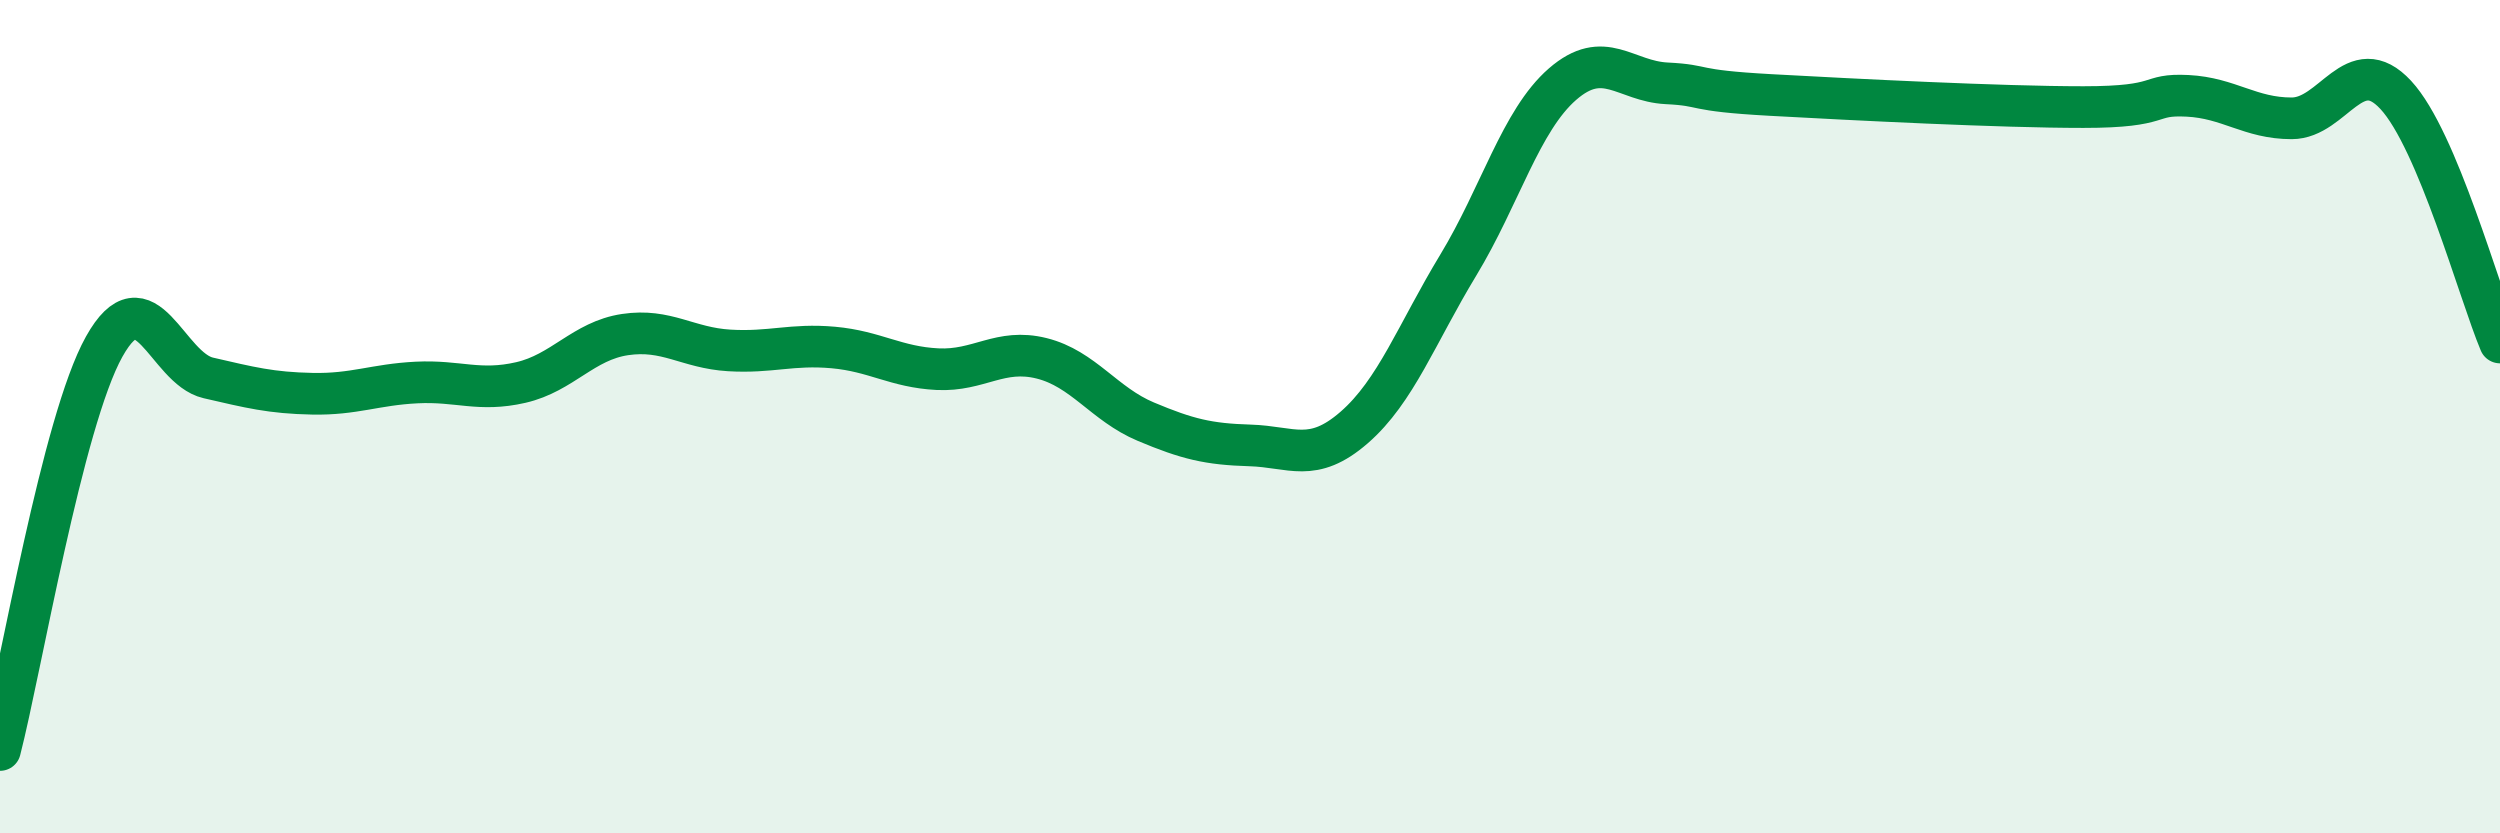 
    <svg width="60" height="20" viewBox="0 0 60 20" xmlns="http://www.w3.org/2000/svg">
      <path
        d="M 0,18 C 0.5,16.06 1.5,10.11 2.5,8.32 C 3.5,6.53 4,8.84 5,9.07 C 6,9.3 6.5,9.43 7.5,9.45 C 8.5,9.47 9,9.23 10,9.18 C 11,9.13 11.5,9.41 12.5,9.18 C 13.5,8.95 14,8.18 15,8.03 C 16,7.88 16.5,8.35 17.5,8.41 C 18.5,8.47 19,8.25 20,8.34 C 21,8.43 21.5,8.81 22.5,8.86 C 23.5,8.91 24,8.35 25,8.6 C 26,8.85 26.5,9.7 27.5,10.12 C 28.5,10.54 29,10.66 30,10.69 C 31,10.72 31.5,11.13 32.5,10.26 C 33.5,9.39 34,8.01 35,6.36 C 36,4.71 36.5,2.89 37.5,2.02 C 38.5,1.15 39,1.95 40,2 C 41,2.05 40.5,2.17 42.5,2.28 C 44.5,2.39 48,2.57 50,2.57 C 52,2.57 51.5,2.25 52.5,2.3 C 53.5,2.35 54,2.84 55,2.84 C 56,2.84 56.5,1.2 57.5,2.28 C 58.5,3.36 59.5,7.03 60,8.22L60 20L0 20Z"
        fill="#008740"
        opacity="0.1"
        stroke-linecap="round"
        stroke-linejoin="round"
      />
      <path
        d="M 0,18 C 0.5,16.06 1.5,10.11 2.5,8.32 C 3.5,6.53 4,8.84 5,9.07 C 6,9.3 6.5,9.43 7.5,9.45 C 8.5,9.47 9,9.23 10,9.18 C 11,9.13 11.5,9.41 12.5,9.18 C 13.5,8.95 14,8.18 15,8.03 C 16,7.88 16.5,8.35 17.5,8.41 C 18.5,8.47 19,8.25 20,8.34 C 21,8.43 21.5,8.81 22.5,8.86 C 23.5,8.91 24,8.35 25,8.6 C 26,8.85 26.5,9.7 27.5,10.12 C 28.5,10.54 29,10.66 30,10.69 C 31,10.72 31.5,11.13 32.5,10.26 C 33.5,9.39 34,8.01 35,6.36 C 36,4.71 36.5,2.89 37.5,2.02 C 38.5,1.15 39,1.95 40,2 C 41,2.05 40.5,2.17 42.5,2.28 C 44.5,2.39 48,2.57 50,2.57 C 52,2.57 51.5,2.25 52.5,2.3 C 53.5,2.35 54,2.84 55,2.84 C 56,2.84 56.5,1.2 57.5,2.28 C 58.5,3.36 59.5,7.03 60,8.22"
        stroke="#008740"
        stroke-width="1"
        fill="none"
        stroke-linecap="round"
        stroke-linejoin="round"
      />
    </svg>
  